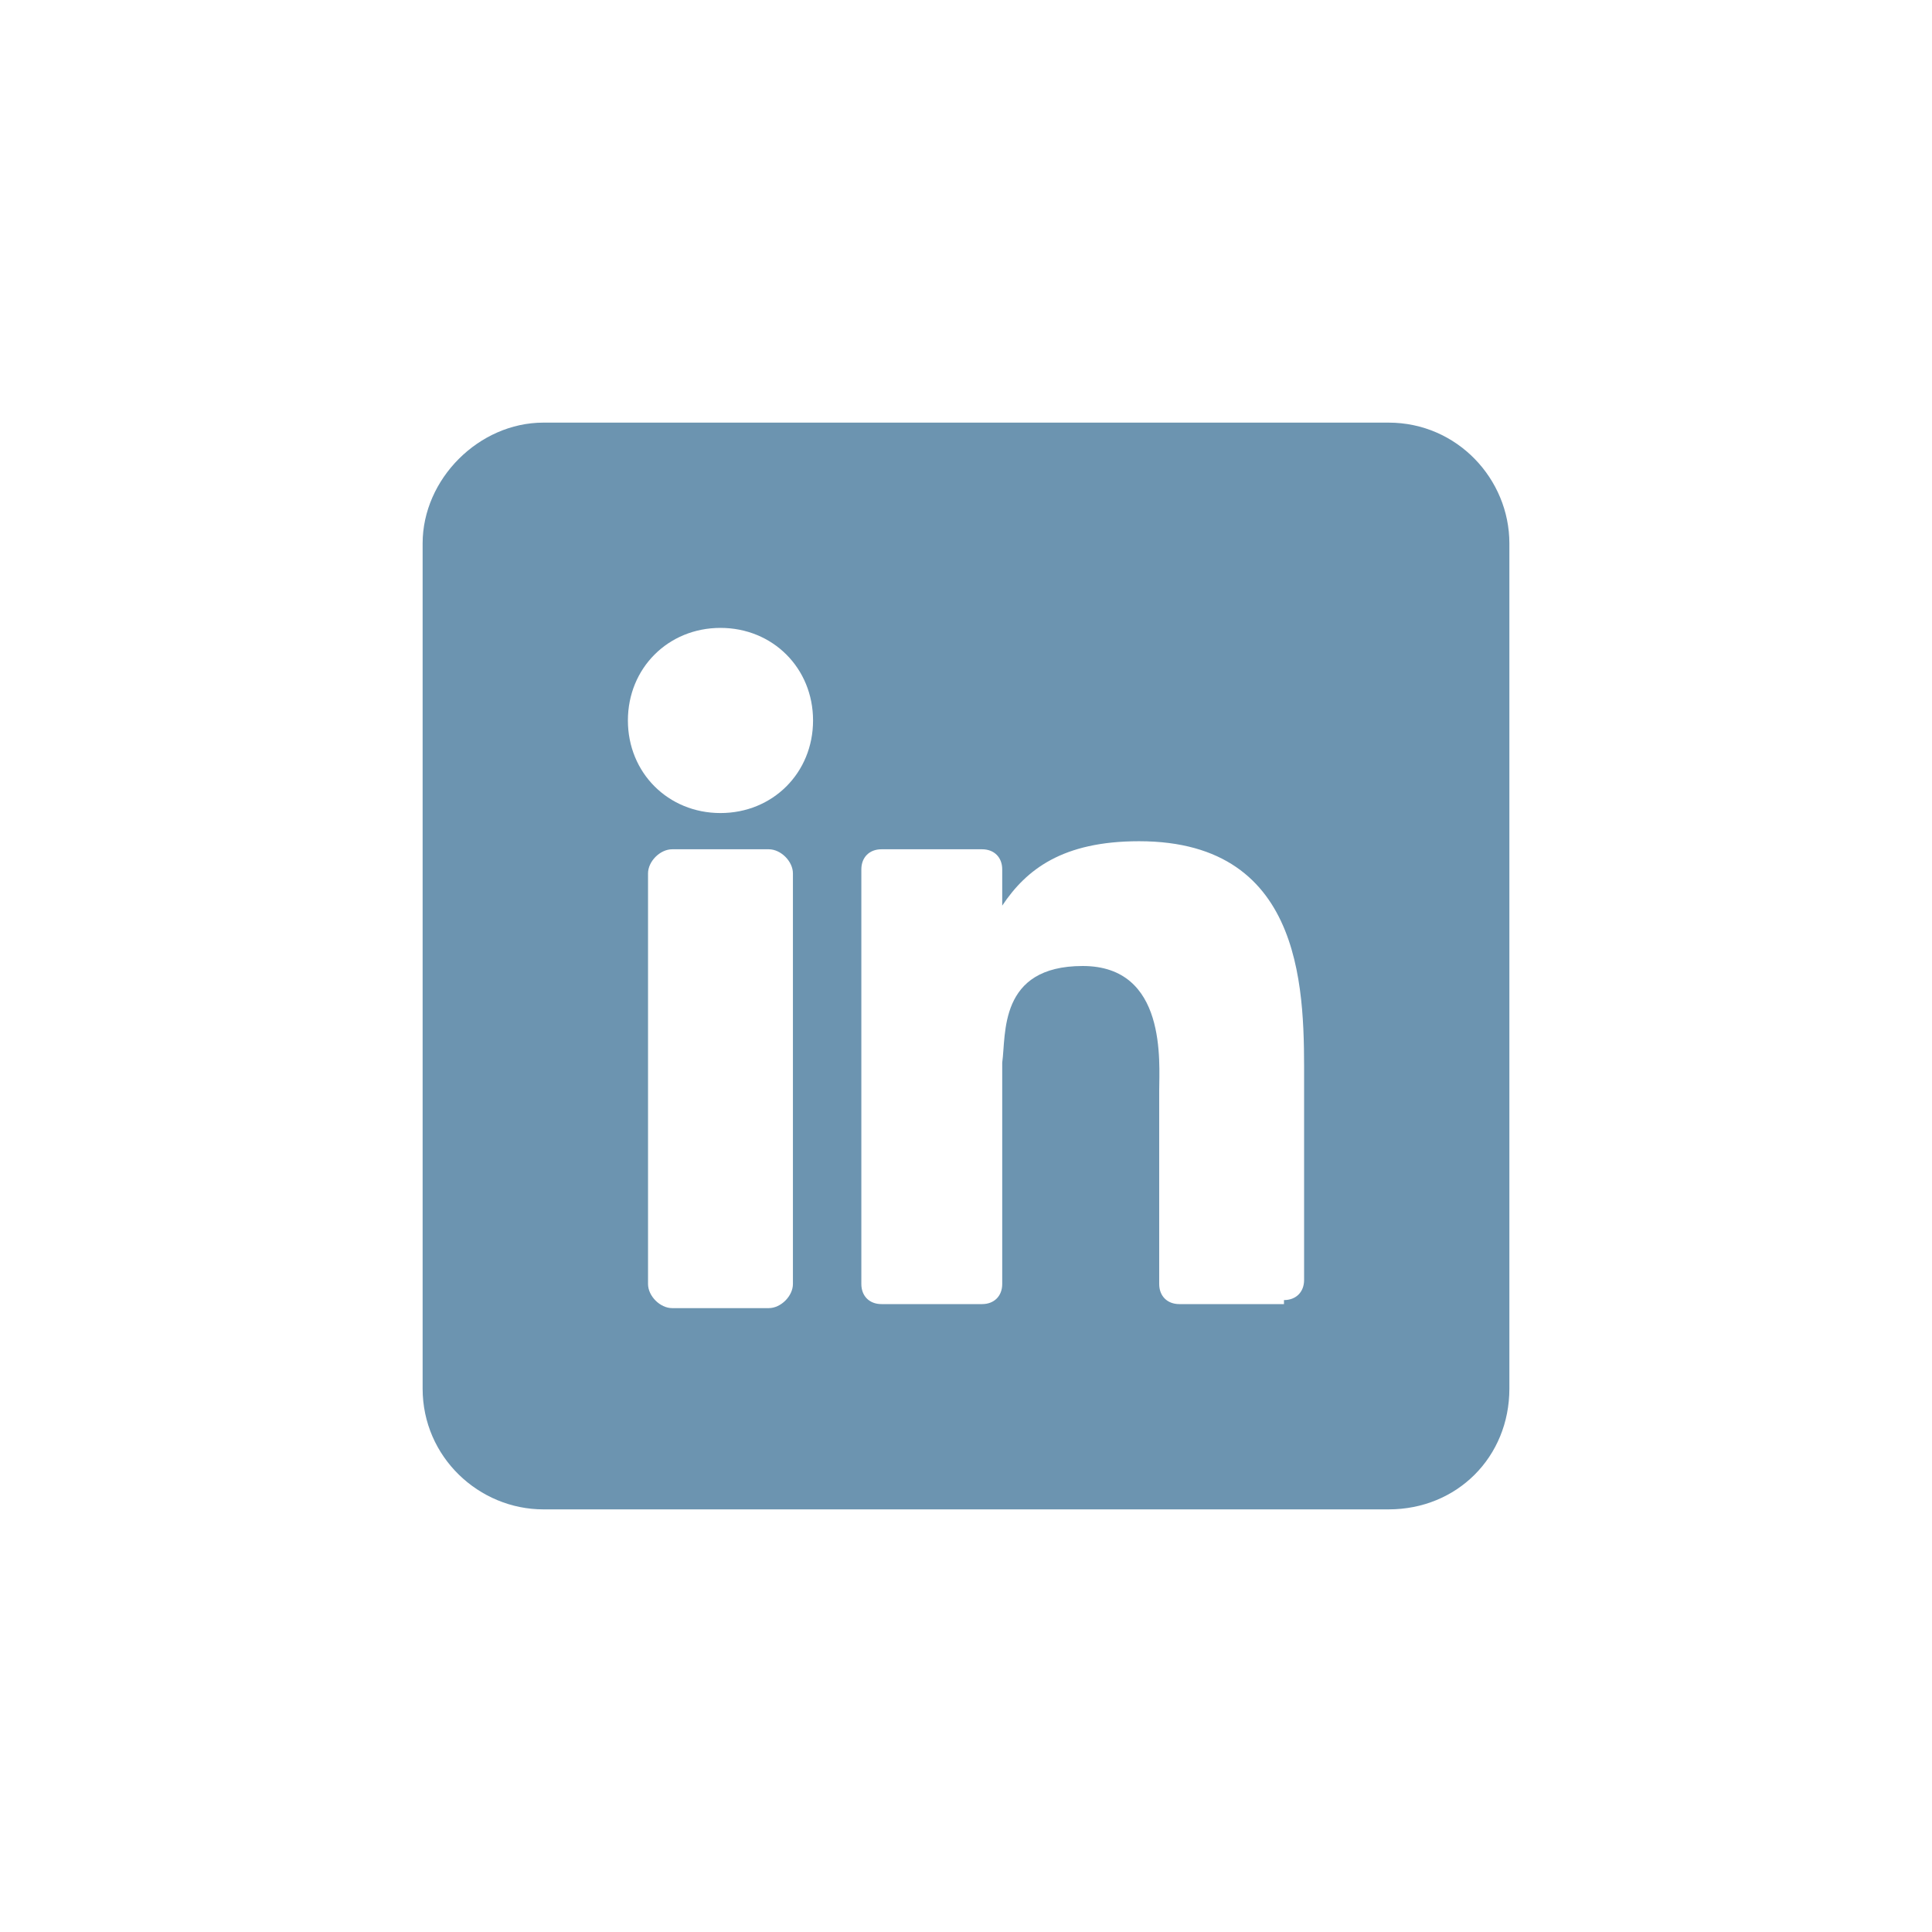 <?xml version="1.0" encoding="UTF-8"?>
<svg xmlns="http://www.w3.org/2000/svg" version="1.1" viewBox="0 0 48 48">
  <defs>
    <style>
      .cls-1 {
        fill: #6c94b0;
      }
    </style>
  </defs>
  <!-- Generator: Adobe Illustrator 28.7.1, SVG Export Plug-In . SVG Version: 1.2.0 Build 142)  -->
  <g>
    <g id="Layer_1">
      <g id="Layer_1-2" data-name="Layer_1">
        <path class="cls-1" d="M34.5,10.5H13.5c-1.6,0-3,1.4-3,3v21c0,1.7,1.4,3,3,3h21c1.7,0,3-1.3,3-3V13.5c0-1.6-1.3-3-3-3ZM19.7,31.9c0,.3-.3.6-.6.6h-2.4c-.3,0-.6-.3-.6-.6v-10.2c0-.3.3-.6.6-.6h2.4c.3,0,.6.3.6.6,0,0,0,10.2,0,10.2ZM17.9,20.2c-1.3,0-2.3-1-2.3-2.3s1-2.3,2.3-2.3,2.3,1,2.3,2.3-1,2.3-2.3,2.3ZM31.9,32.4h-2.6c-.3,0-.5-.2-.5-.5v-4.8c0-.7.2-3.1-1.9-3.1s-1.9,1.7-2,2.4v5.5c0,.3-.2.5-.5.5h-2.5c-.3,0-.5-.2-.5-.5v-10.3c0-.3.2-.5.5-.5h2.5c.3,0,.5.2.5.5v.9c.6-.9,1.5-1.6,3.4-1.6,4.2,0,4.1,3.9,4.1,6v4.9c0,.3-.2.5-.5.5h0Z"/>
      </g>
    </g>
  </g>
</svg>